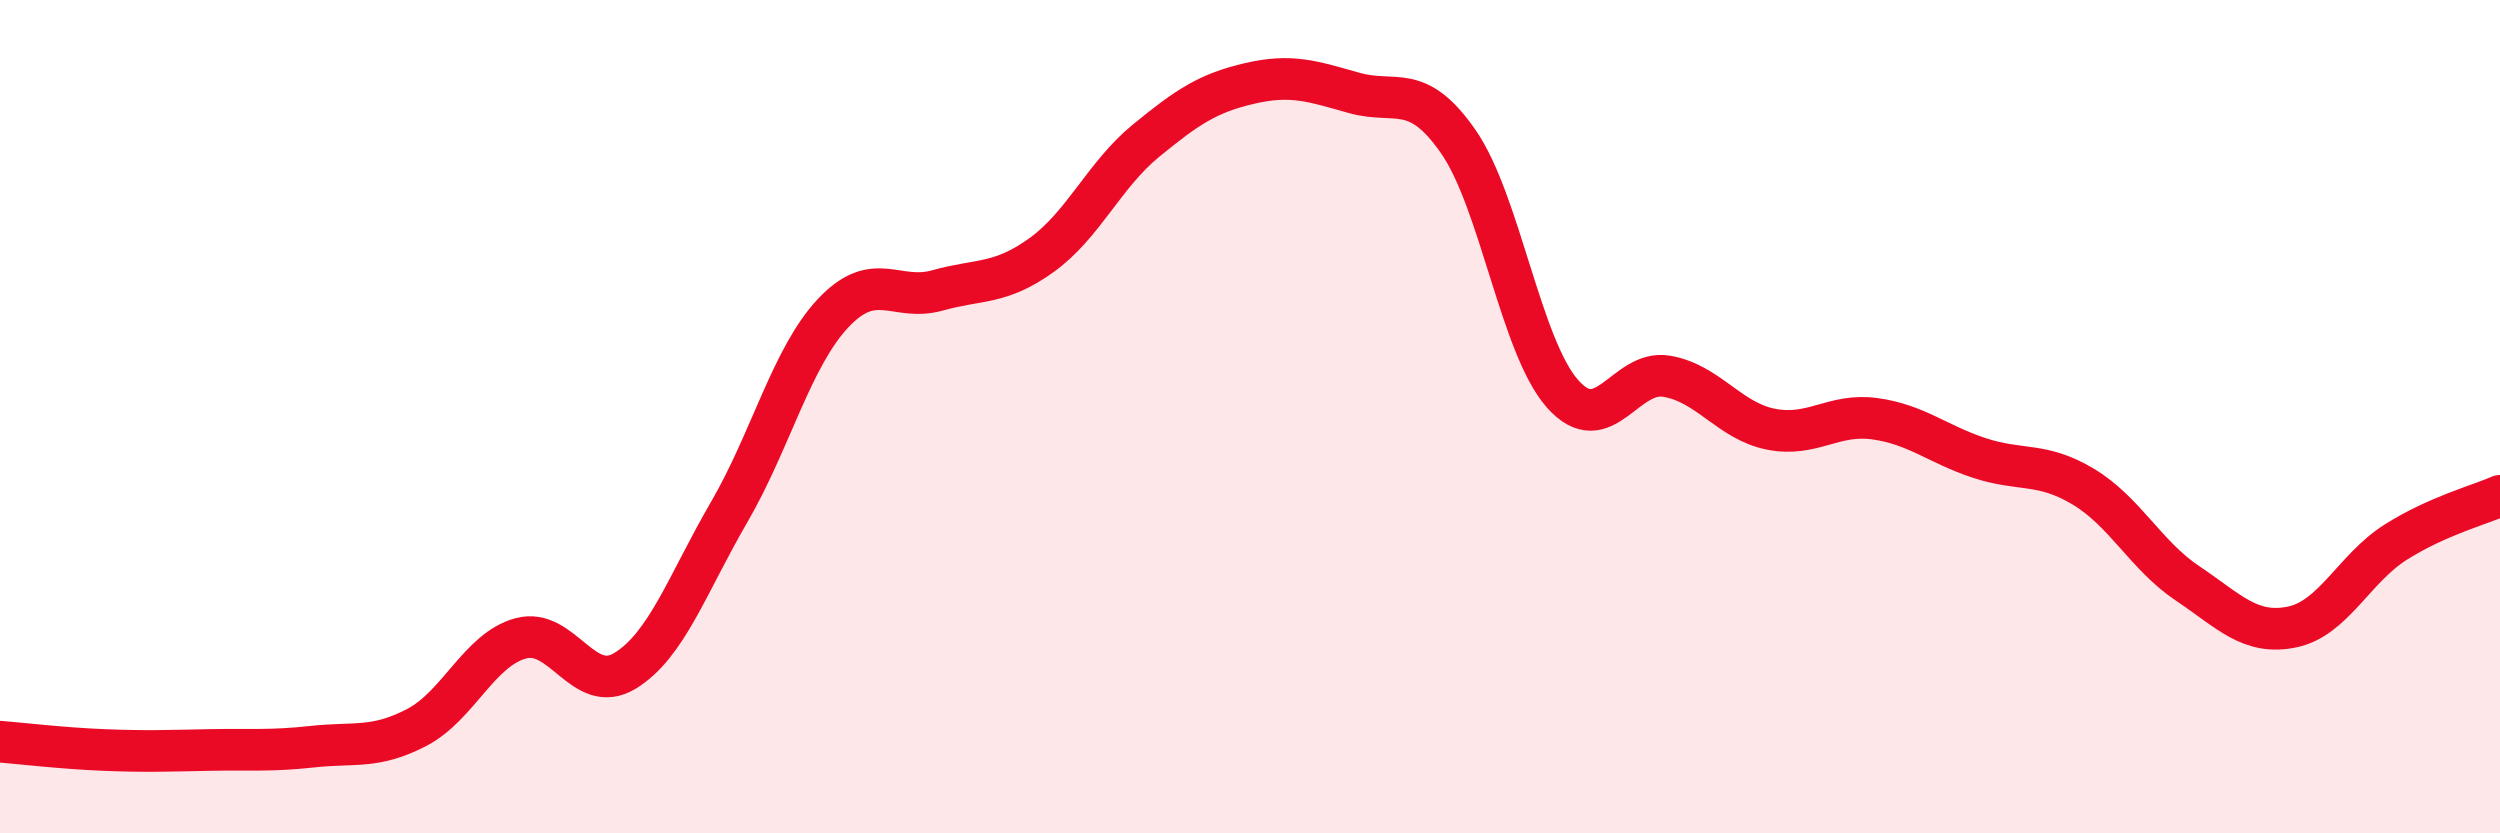 
    <svg width="60" height="20" viewBox="0 0 60 20" xmlns="http://www.w3.org/2000/svg">
      <path
        d="M 0,17.8 C 0.5,17.84 1.5,17.96 2.5,18 C 3.5,18.04 4,18.02 5,18 C 6,17.98 6.5,18.03 7.5,17.92 C 8.5,17.81 9,17.98 10,17.46 C 11,16.94 11.5,15.59 12.5,15.32 C 13.5,15.05 14,16.71 15,16.1 C 16,15.49 16.5,14.01 17.5,12.29 C 18.5,10.57 19,8.57 20,7.51 C 21,6.45 21.5,7.25 22.5,6.97 C 23.5,6.69 24,6.84 25,6.12 C 26,5.4 26.5,4.2 27.5,3.38 C 28.5,2.56 29,2.23 30,2 C 31,1.77 31.5,1.95 32.5,2.23 C 33.5,2.51 34,1.96 35,3.4 C 36,4.84 36.5,8.32 37.5,9.45 C 38.5,10.58 39,8.86 40,9.03 C 41,9.2 41.5,10.1 42.5,10.3 C 43.5,10.5 44,9.91 45,10.05 C 46,10.19 46.5,10.66 47.5,10.99 C 48.5,11.32 49,11.08 50,11.68 C 51,12.28 51.5,13.33 52.5,14 C 53.5,14.67 54,15.25 55,15.05 C 56,14.85 56.5,13.64 57.5,13.01 C 58.5,12.38 59.5,12.12 60,11.9L60 20L0 20Z"
        fill="#EB0A25"
        opacity="0.1"
        stroke-linecap="round"
        stroke-linejoin="round"
      />
      <path
        d="M 0,17.8 C 0.5,17.84 1.5,17.96 2.5,18 C 3.5,18.04 4,18.02 5,18 C 6,17.98 6.5,18.03 7.5,17.92 C 8.5,17.81 9,17.98 10,17.46 C 11,16.94 11.5,15.59 12.5,15.32 C 13.5,15.05 14,16.71 15,16.1 C 16,15.49 16.5,14.01 17.5,12.29 C 18.5,10.57 19,8.57 20,7.51 C 21,6.45 21.5,7.25 22.5,6.97 C 23.5,6.69 24,6.84 25,6.12 C 26,5.4 26.5,4.2 27.5,3.38 C 28.5,2.56 29,2.23 30,2 C 31,1.77 31.5,1.95 32.5,2.23 C 33.5,2.51 34,1.96 35,3.4 C 36,4.84 36.5,8.32 37.5,9.45 C 38.5,10.58 39,8.86 40,9.03 C 41,9.2 41.5,10.1 42.5,10.3 C 43.5,10.5 44,9.91 45,10.05 C 46,10.19 46.5,10.66 47.5,10.99 C 48.5,11.32 49,11.08 50,11.68 C 51,12.28 51.5,13.33 52.5,14 C 53.5,14.67 54,15.25 55,15.05 C 56,14.85 56.5,13.64 57.5,13.01 C 58.5,12.38 59.5,12.12 60,11.9"
        stroke="#EB0A25"
        stroke-width="1"
        fill="none"
        stroke-linecap="round"
        stroke-linejoin="round"
      />
    </svg>
  